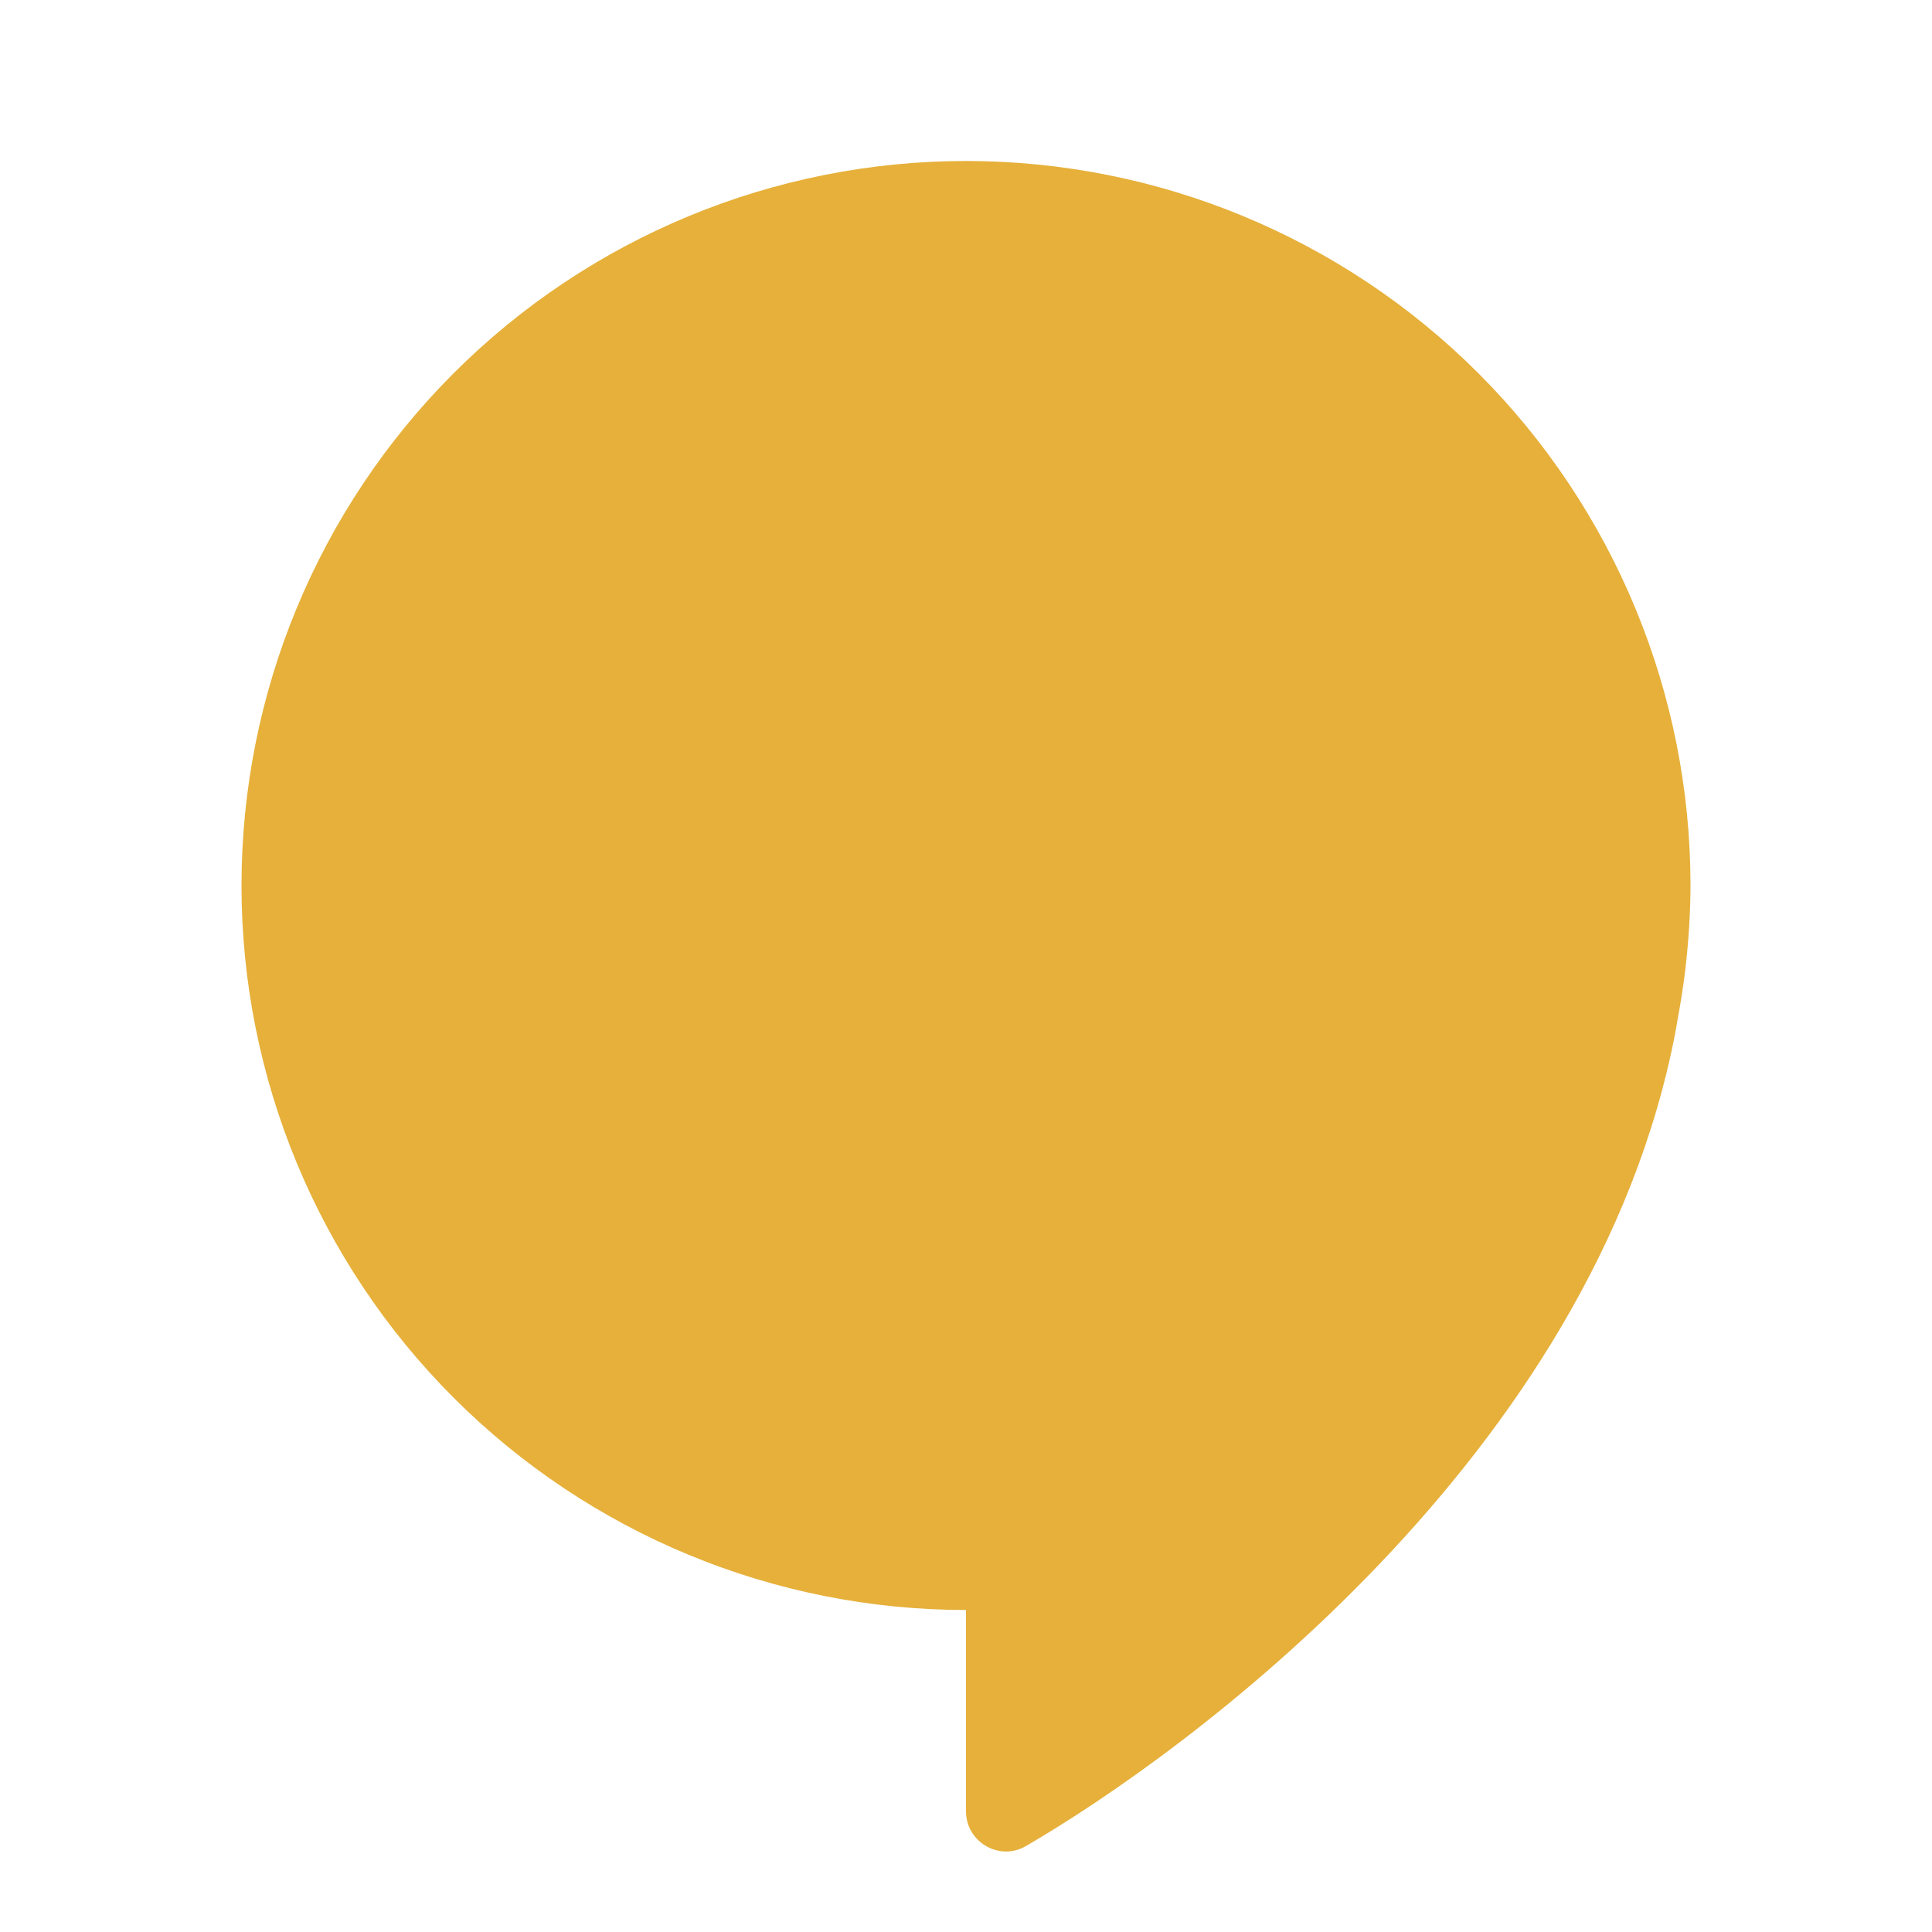 <svg width="64" height="64" viewBox="0 0 64 64" fill="none" xmlns="http://www.w3.org/2000/svg">
<path d="M32 5.333C25.635 5.333 19.53 7.862 15.029 12.362C10.529 16.863 8 22.968 8 29.333C8 35.698 10.529 41.803 15.029 46.304C19.53 50.804 25.635 53.333 32 53.333V60C32 61.016 33.099 61.665 33.979 61.156C39.151 58.162 52.824 48.286 55.505 34.161C55.52 34.081 55.533 34.002 55.547 33.922C55.663 33.276 55.775 32.631 55.844 31.968C55.944 31.093 55.996 30.214 56 29.333C56 22.968 53.471 16.863 48.971 12.362C44.47 7.862 38.365 5.333 32 5.333Z" fill="#E6B03A"/>
</svg>
